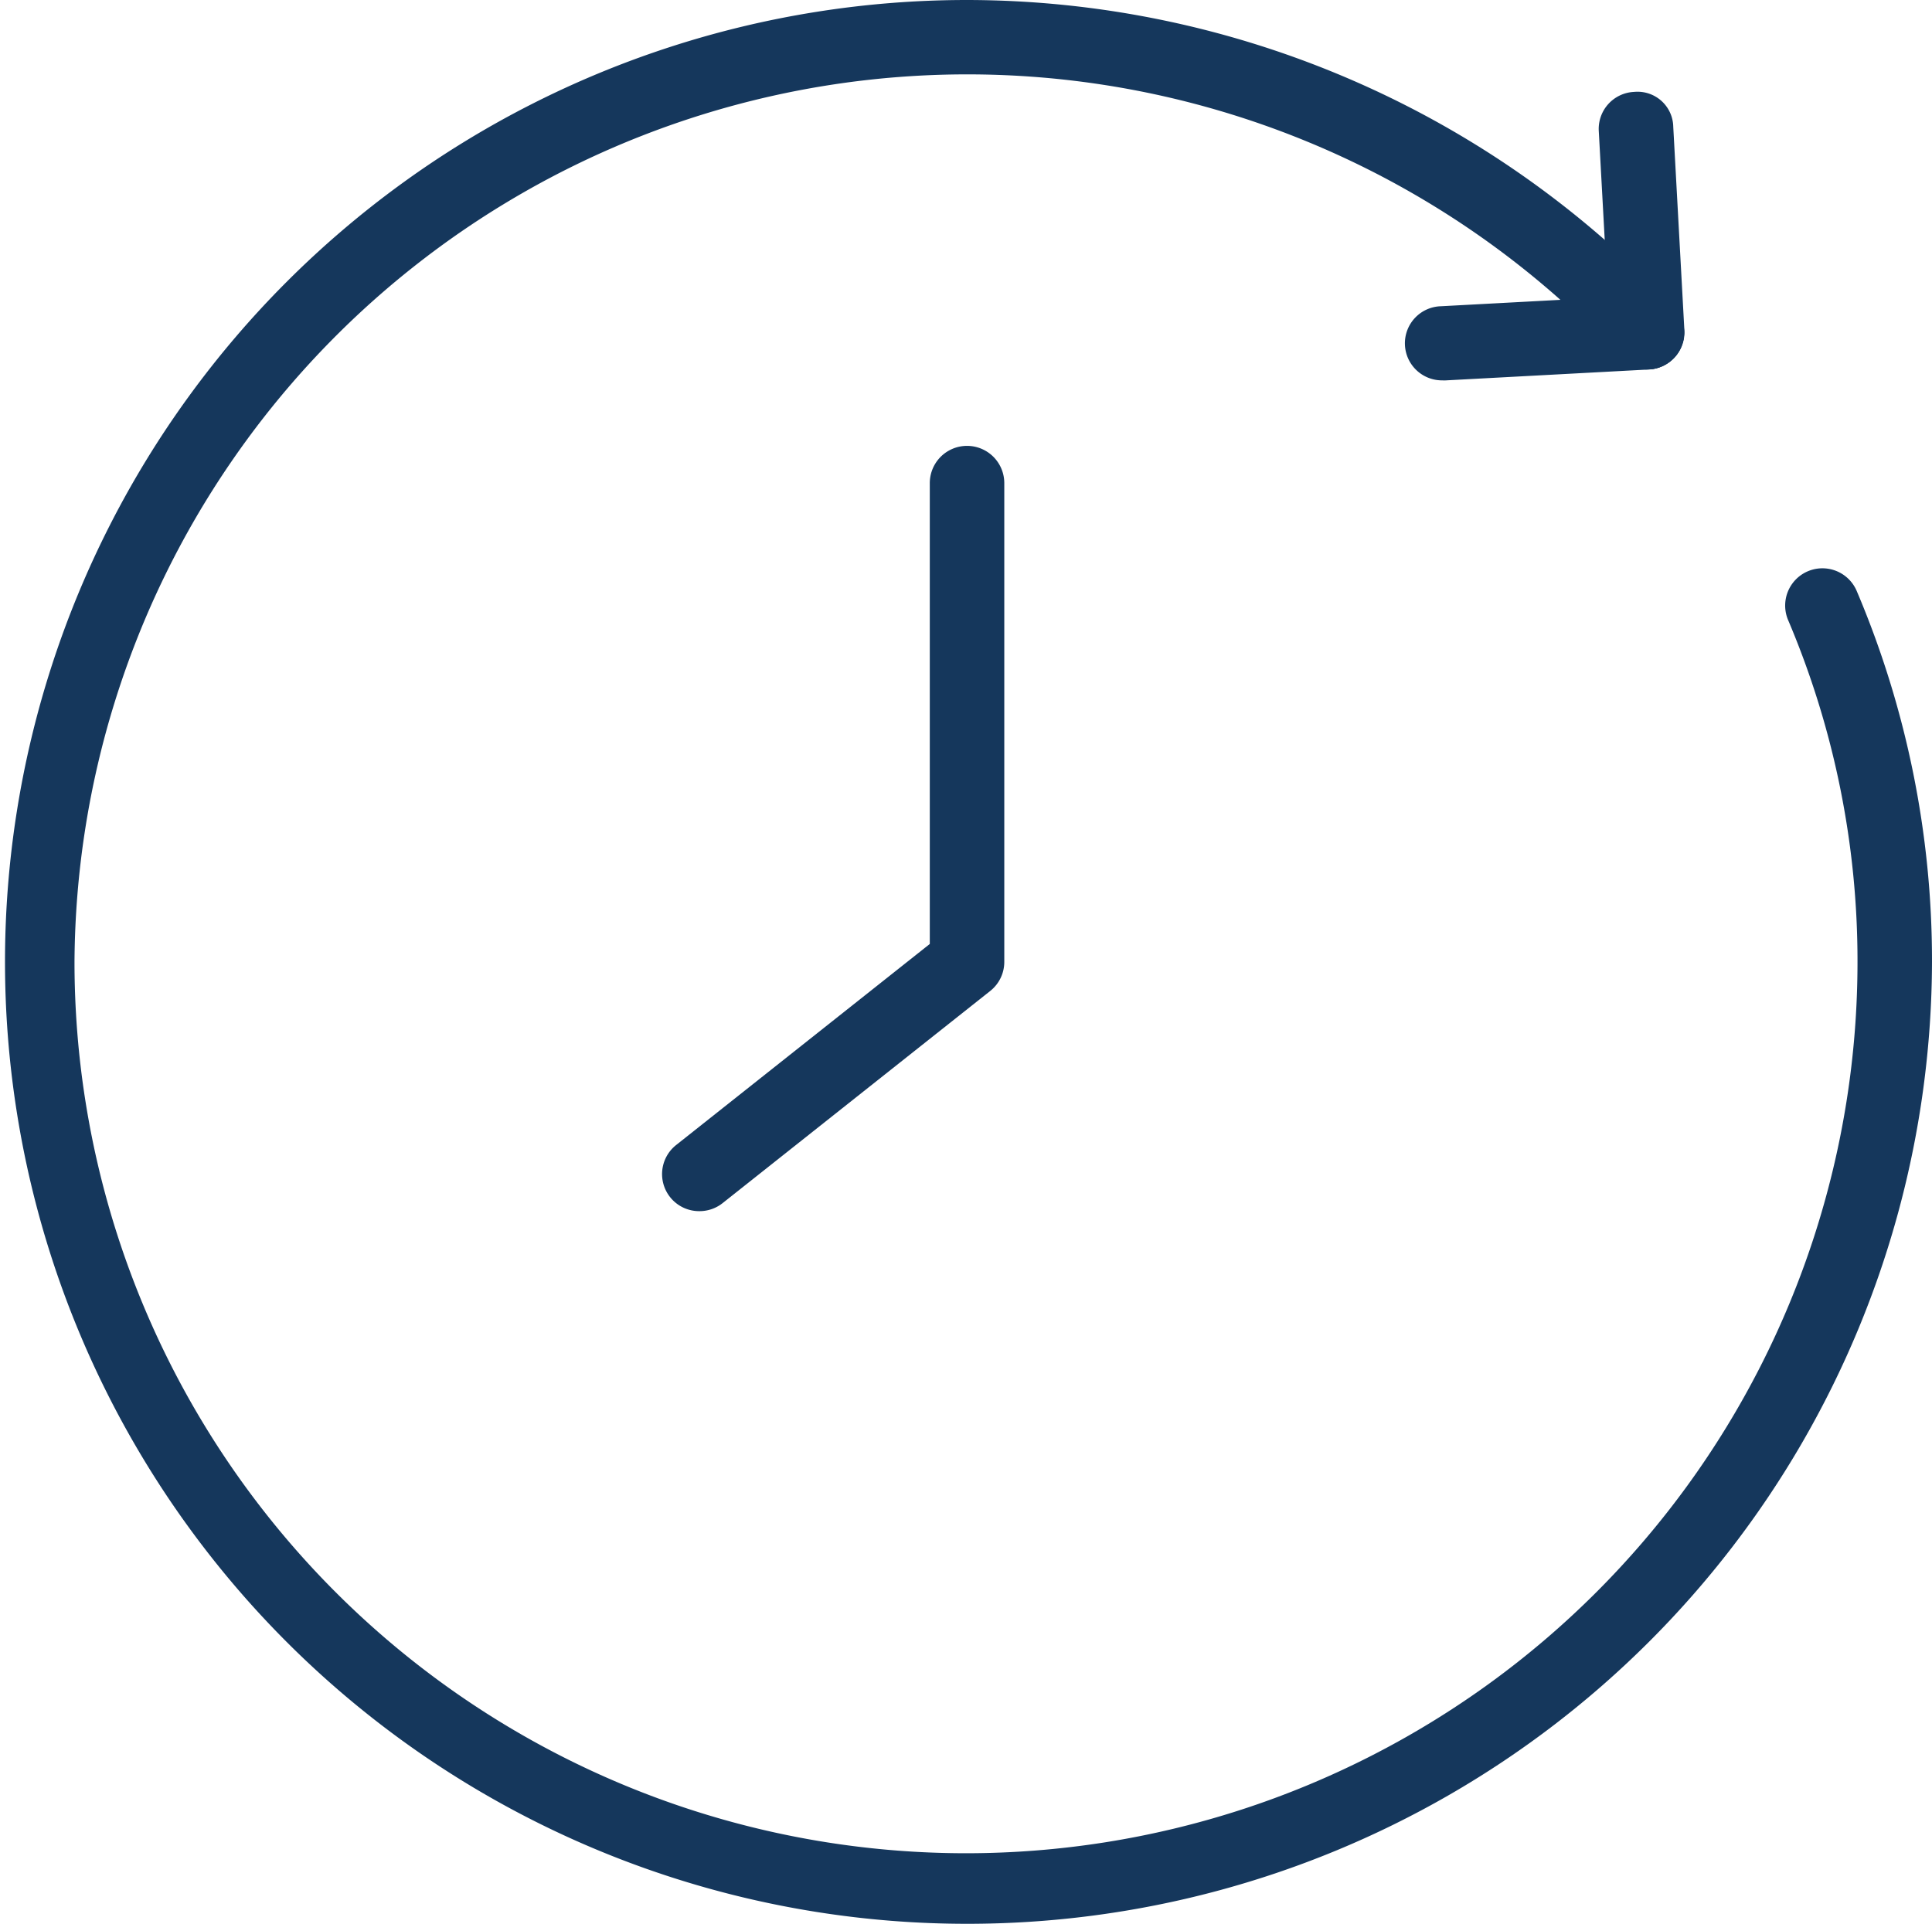 <svg id="time" xmlns="http://www.w3.org/2000/svg" xmlns:xlink="http://www.w3.org/1999/xlink" viewBox="0 0 52.128 51.914">
  <defs>
    <clipPath id="clip-path">
      <rect id="Rectangle_1810" data-name="Rectangle 1810" width="52.128" height="51.914" fill="#15375c"/>
    </clipPath>
  </defs>
  <g id="Group_638" data-name="Group 638" clip-path="url(#clip-path)">
    <path id="Path_5051" data-name="Path 5051" d="M140.792,31.744a1,1,0,0,1-.053-2l5.5-.295a.986.986,0,0,1,1.058.947,1,1,0,0,1-.952,1.055l-5.5.295-.053,0" transform="translate(-101.859 -21.48)" fill="#15375c"/>
    <path id="Path_5052" data-name="Path 5052" d="M160.285,16.65a1,1,0,0,1-1-.949l-.3-5.486a1,1,0,0,1,.952-1.055.964.964,0,0,1,1.058.947l.3,5.486a1,1,0,0,1-.952,1.055l-.053,0" transform="translate(-115.848 -6.68)" fill="#15375c"/>
    <path id="Path_5053" data-name="Path 5053" d="M26.092,51.914A25.957,25.957,0,1,1,26.092,0a26.182,26.182,0,0,1,19.08,8.284A1,1,0,0,1,45.122,9.7,1.01,1.01,0,0,1,43.7,9.65,24.089,24.089,0,0,0,2.01,25.956a24.054,24.054,0,0,0,48.108,0,23.531,23.531,0,0,0-1.873-9.225,1.005,1.005,0,0,1,1.853-.78,25.508,25.508,0,0,1,2.03,10.005A26.025,26.025,0,0,1,26.092,51.914" fill="#15375c"/>
    <path id="Path_5054" data-name="Path 5054" d="M66.864,65.135a1,1,0,0,1-.626-1.788l6.839-5.422V45.489a1,1,0,0,1,2.01,0v12.92a1,1,0,0,1-.379.784L67.49,64.916a1,1,0,0,1-.626.219" transform="translate(-47.99 -32.452)" fill="#15375c"/>
  </g>
</svg>

